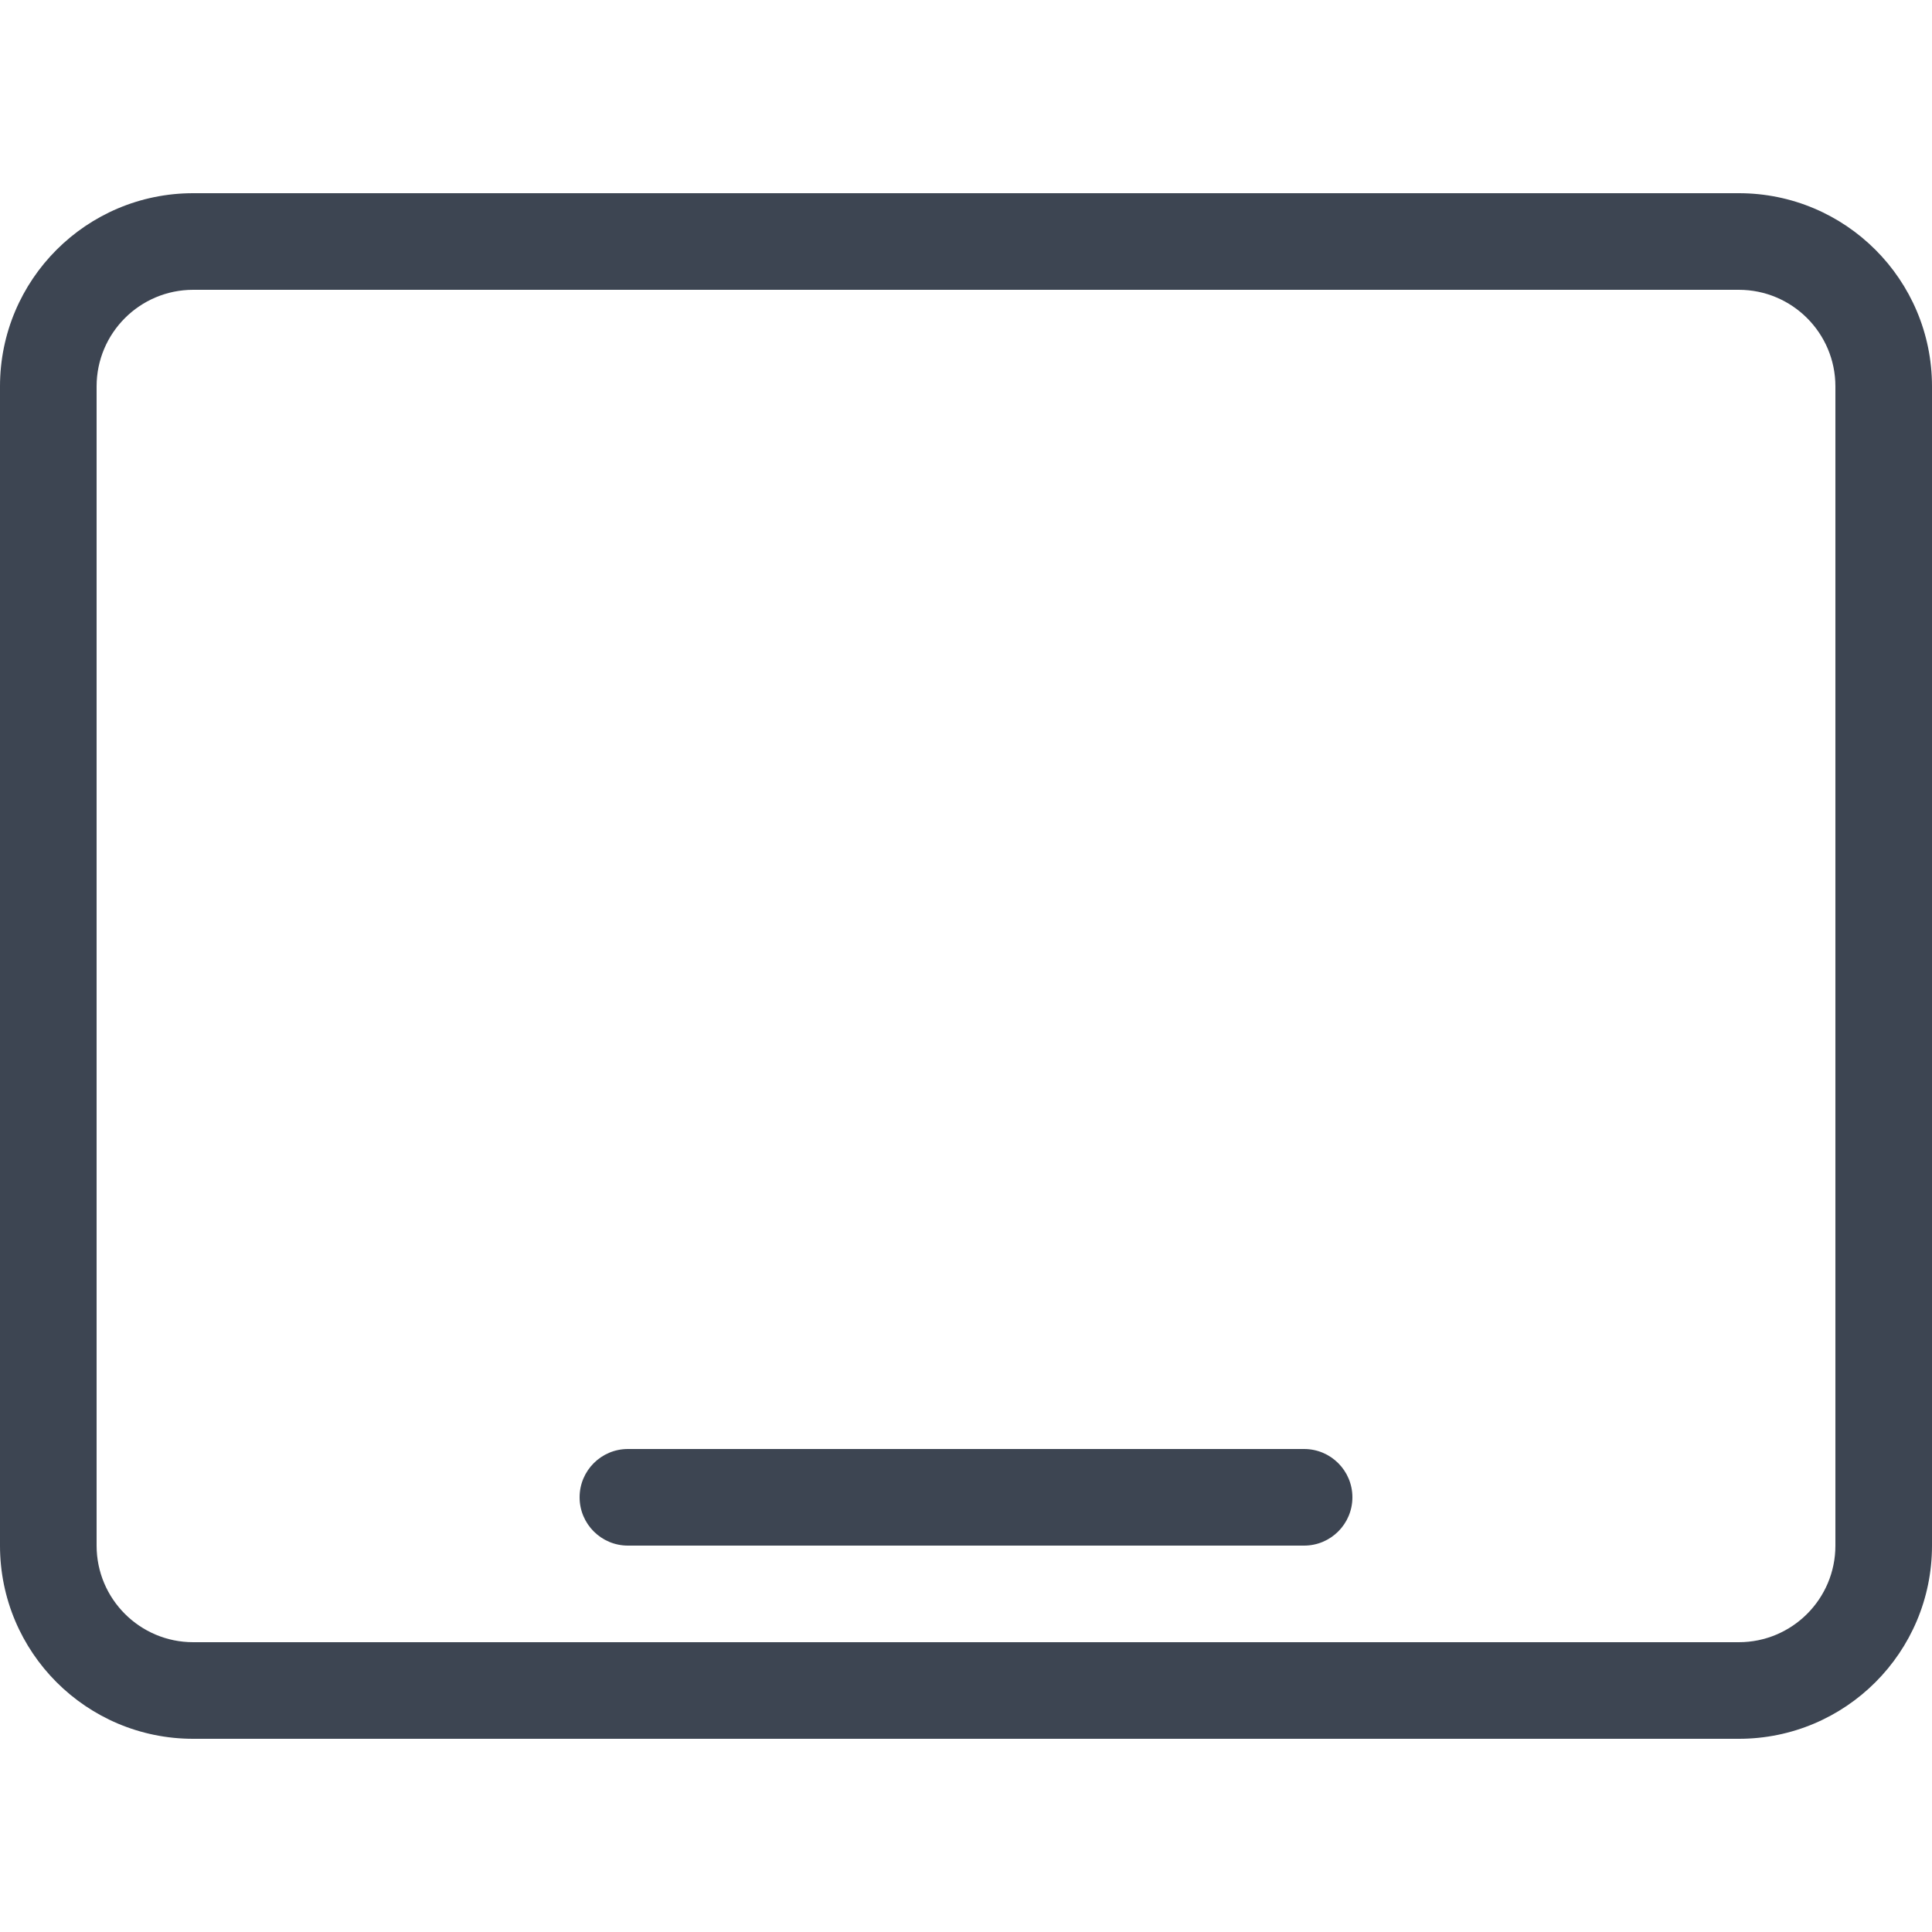 <svg width="20" height="20" viewBox="0 0 20 20" fill="none" xmlns="http://www.w3.org/2000/svg">
<path d="M6.5 15C6.224 15 6 15.224 6 15.5C6 15.776 6.224 16 6.5 16H13.5C13.776 16 14 15.776 14 15.5C14 15.224 13.776 15 13.5 15H6.5Z" fill="#3D4552"/>
<path fill-rule="evenodd" clip-rule="evenodd" d="M0 4C0 2.895 0.895 2 2 2H18C19.105 2 20 2.895 20 4V16C20 17.105 19.105 18 18 18H2C0.895 18 0 17.105 0 16V4ZM2 3H18C18.552 3 19 3.448 19 4V16C19 16.552 18.552 17 18 17H2C1.448 17 1 16.552 1 16V4C1 3.448 1.448 3 2 3Z" fill="#3D4552"/>
</svg>
